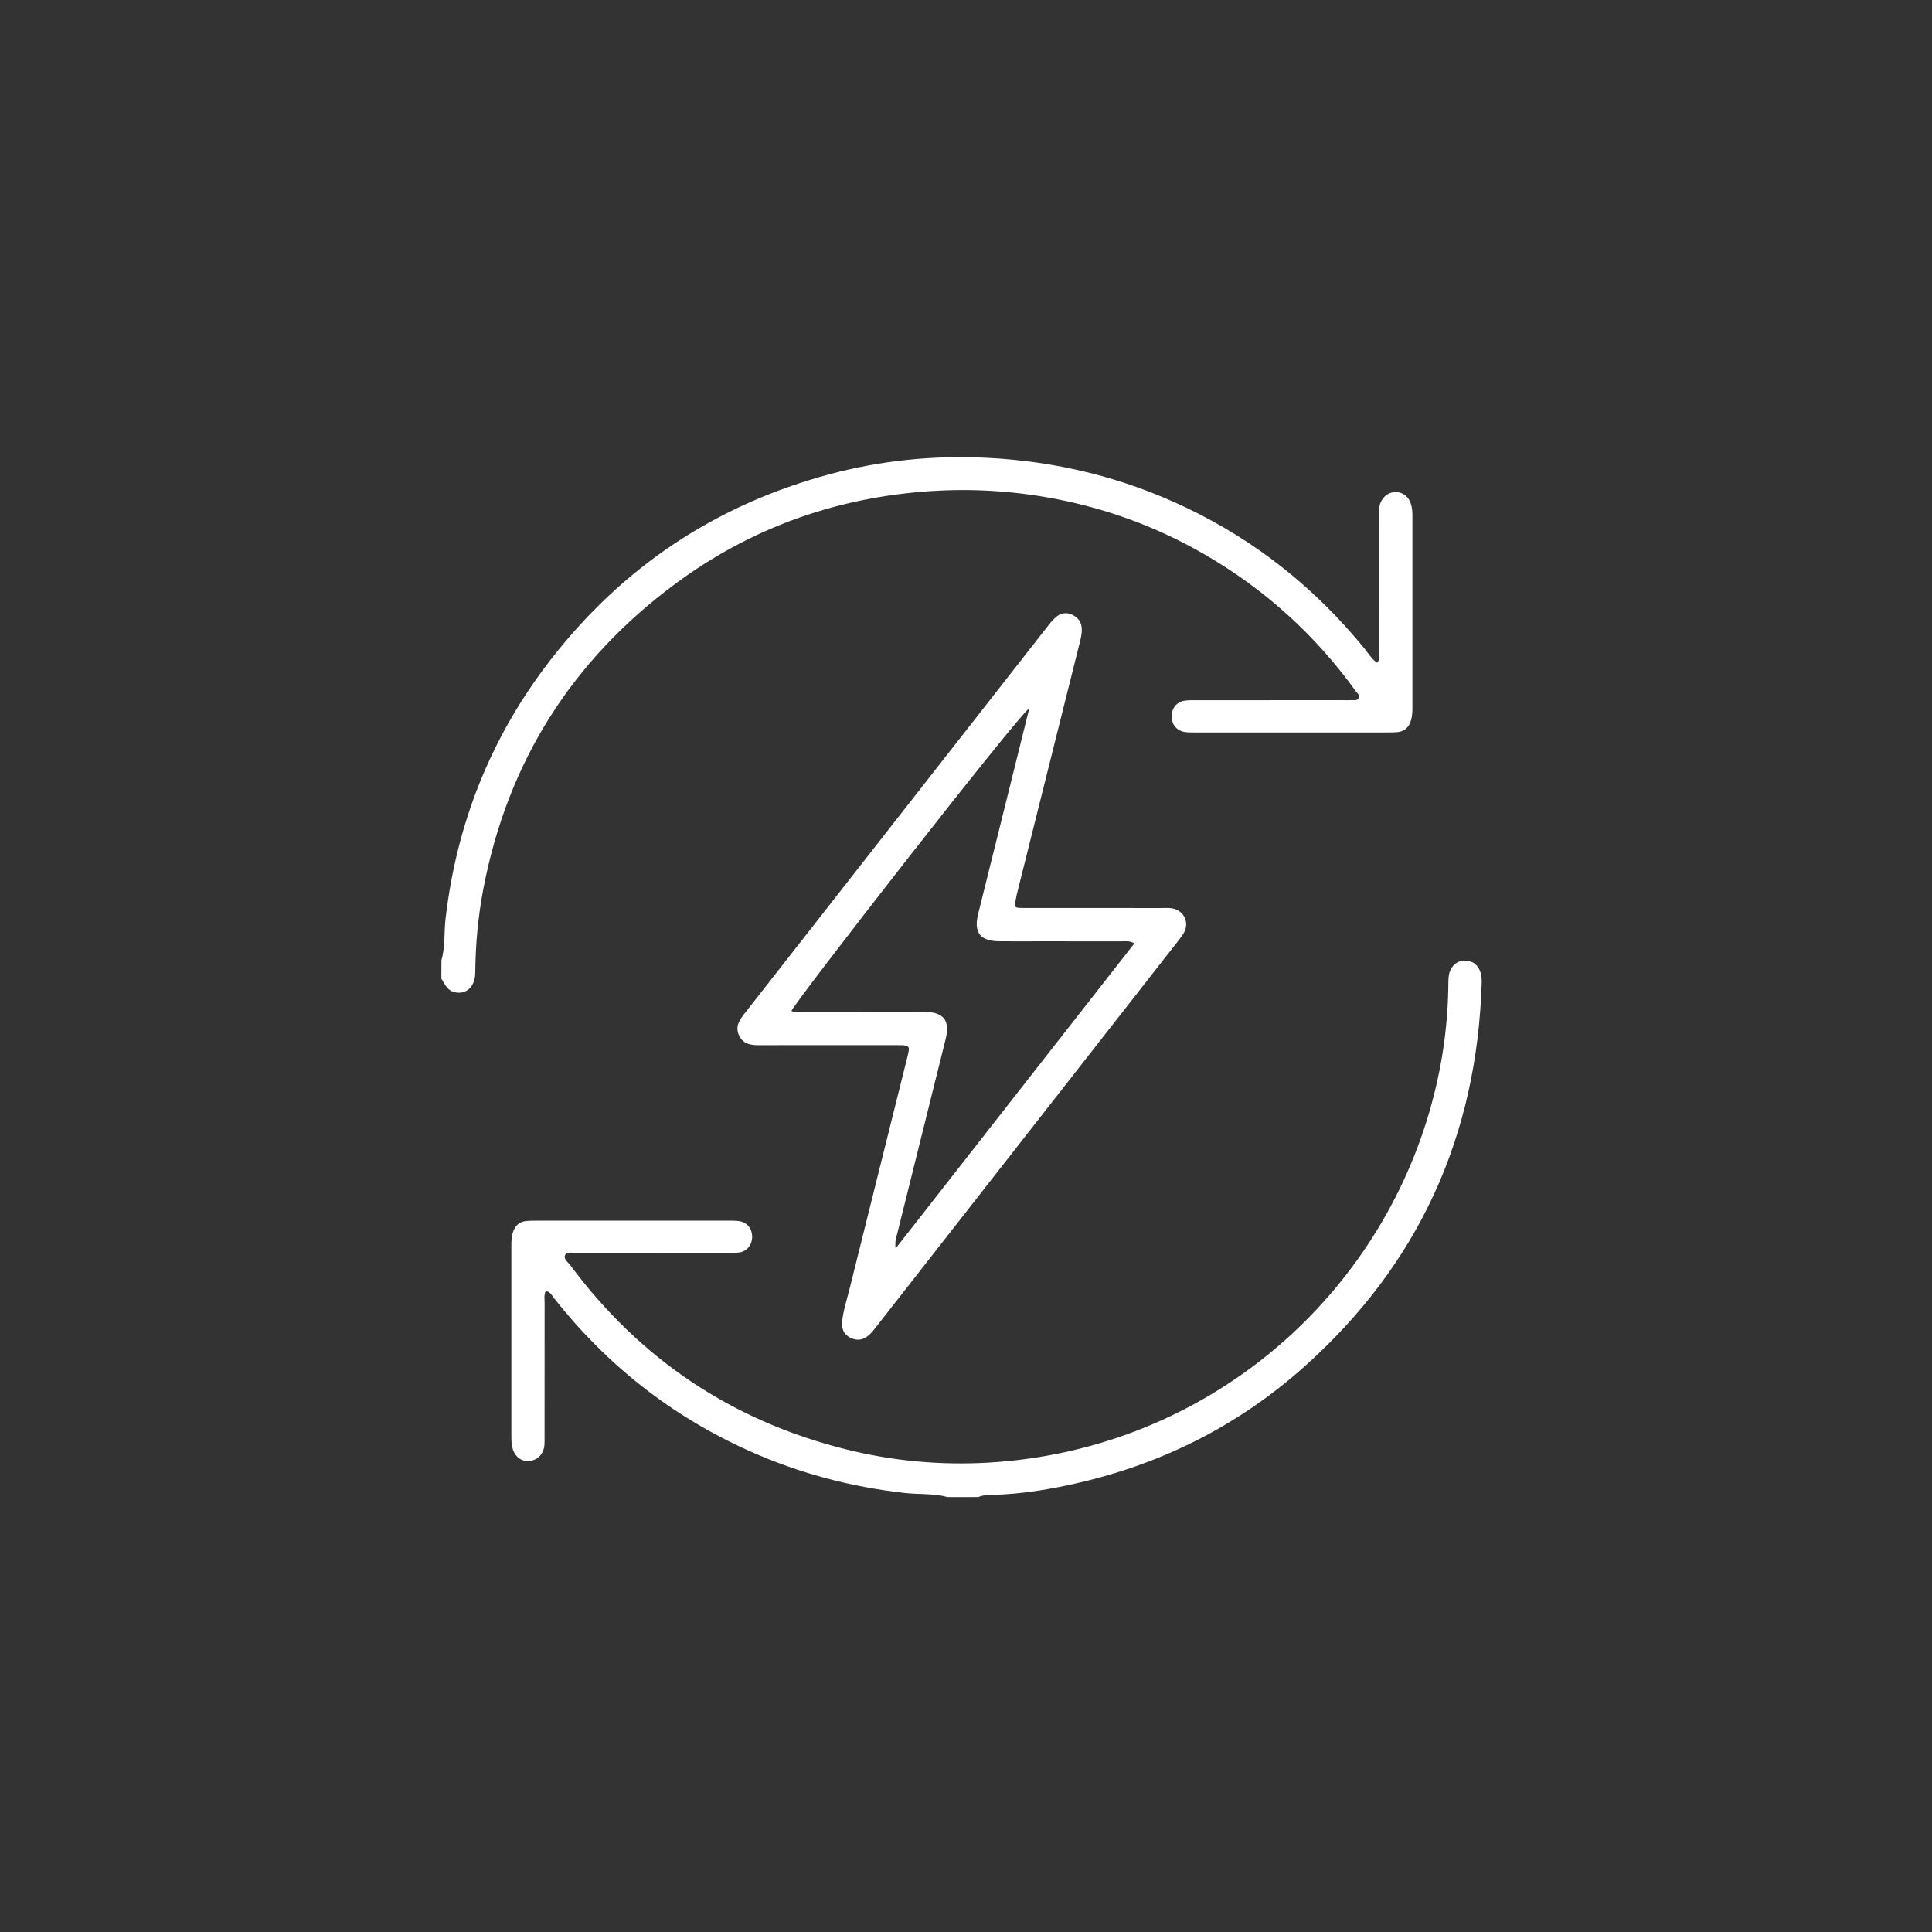 <?xml version="1.0" encoding="UTF-8"?>
<!-- Generator: Adobe Illustrator 16.0.0, SVG Export Plug-In . SVG Version: 6.00 Build 0)  -->
<svg xmlns="http://www.w3.org/2000/svg" xmlns:xlink="http://www.w3.org/1999/xlink" version="1.1" x="0px" y="0px" width="512px" height="512px" viewBox="0 0 512 512" xml:space="preserve">
<rect x="0" y="0" width="512" height="512" fill="#333333" stroke="none"/>
<g id="Calque_1" display="none">
	<g id="Calque_1_1_" display="inline">
		<g>
			<g>
				<g>
					<defs>
						<rect id="SVGID_1_" x="114.688" y="130.048" width="282.624" height="252.416"></rect>
					</defs>
					<clipPath id="SVGID_2_">
						<use xlink:href="#SVGID_1_" overflow="visible"></use>
					</clipPath>
					<path clip-path="url(#SVGID_2_)" fill="#184991" d="M397.312,370.688c-1.024,1.024-1.024,2.049-1.536,3.072       c-3.072,5.633-7.68,8.192-13.824,8.192c-0.512,0-1.022,0-1.536,0c-76.8,0-153.086,0-229.888,0       c-10.752,0-19.968-3.072-27.136-11.265c-5.632-6.145-8.704-13.313-8.704-22.017c0-61.951,0-123.904,0-185.856       c0-17.92,15.36-32.768,33.28-33.28c3.072,0,5.12,1.536,5.632,5.12c0,0.512,0,1.536,0,2.048c0,15.872,0,31.744,0,47.616v3.072       c1.024,0.512,2.048,0.512,3.072,0.512c6.144,0,12.288,0,18.942,0c0.514,0,1.536,0,2.05,0c3.07,0,5.12,2.048,5.12,4.608       c0,2.56-2.05,4.608-5.12,4.608c-6.656,0-13.824,0-20.48,0c-1.022,0-2.048,0-3.072,0.512c-0.512,1.024-0.512,2.56-0.512,3.584       c0,38.4,0,76.801,0,115.2c0,1.022,0,2.048,0,2.562c-0.512,2.56-1.536,4.096-4.096,4.606c-2.562,0.512-5.12,0.512-7.682,1.536       c-10.752,3.584-17.92,13.313-16.896,25.088c0.512,10.752,8.704,19.968,19.456,22.527c2.56,0.513,4.608,0.513,7.168,0.513       c76.8,0,153.088,0,229.888,0c1.536,0,2.562,0,4.096-0.513c2.05-0.512,3.072-2.049,3.072-4.096c0-1.023,0-2.049,0-3.072       c0-53.76,0-107.008,0-160.769c0-0.512,0-1.536,0-2.048c0-3.072-1.536-4.096-4.096-5.12c-0.513,0-1.536-0.512-2.048-0.512       c-2.05-0.512-3.584-2.56-3.072-4.608c0-2.048,2.048-3.584,4.096-4.096c5.632-0.512,11.266,3.072,13.313,8.704       c0.512,1.024,0,2.048,1.022,2.56v171.008h-0.511V370.688z M143.872,139.776c-2.048,0-3.584,0.512-5.12,1.536       c-9.729,4.608-14.85,12.8-14.85,23.552c0,52.224,0,104.96,0,157.184c0,1.024,0,1.536,0.514,2.56       c5.632-5.631,12.288-8.703,19.456-9.728V139.776z"></path>
				</g>
			</g>
			<g>
				<g>
					<defs>
						<rect id="SVGID_3_" x="114.688" y="130.048" width="282.624" height="252.416"></rect>
					</defs>
					<clipPath id="SVGID_4_">
						<use xlink:href="#SVGID_3_" overflow="visible"></use>
					</clipPath>
					<path clip-path="url(#SVGID_4_)" fill="#184991" d="M192.512,246.272c0-26.624,0-53.248,0-79.36c0-1.024,0-2.56,0.512-3.584       c1.024-3.584,5.12-4.608,7.682-2.048c0.512,0.512,1.022,1.024,1.534,2.048c41.474,54.272,82.944,108.031,124.93,162.304       c0.512,0.513,1.022,1.536,1.534,2.048c1.536,3.072-0.512,6.146-3.584,6.656c-0.512,0-1.534,0-2.048,0       c-40.96,0-81.92,0-122.88,0c-5.632,0-6.654-1.536-6.654-6.656C192.512,299.52,192.512,272.896,192.512,246.272 M202.24,177.664       v146.432h112.64C276.992,274.943,239.616,226.304,202.24,177.664"></path>
				</g>
			</g>
			<g>
				<g>
					<defs>
						<rect id="SVGID_5_" x="114.688" y="130.048" width="282.624" height="252.416"></rect>
					</defs>
					<clipPath id="SVGID_6_">
						<use xlink:href="#SVGID_5_" overflow="visible"></use>
					</clipPath>
					<path clip-path="url(#SVGID_6_)" fill="#184991" d="M339.454,256.512c0-28.672,0-56.832,0-85.504       c0-2.56,0.514-4.608,1.536-7.168c2.562-6.656,5.12-13.312,8.192-19.968c0-0.512,0.512-1.024,0.512-1.536       c1.024-2.048,2.048-3.072,4.097-3.072s3.585,1.024,4.097,3.072c1.536,4.096,3.072,8.704,5.12,12.8       c4.096,8.192,5.12,16.384,5.12,25.6c0,53.76,0,107.008,0,160.768c0,2.049,0,3.584-0.514,5.633       c-1.536,3.071-3.584,5.119-7.168,5.631c-4.096,0.512-7.68,0.512-11.774,0c-5.634-0.512-9.218-4.096-9.218-9.728       c0-22.017,0-44.032,0-66.048C339.454,270.336,339.454,263.168,339.454,256.512 M348.672,324.096h9.728v-145.92h-9.728V324.096z        M348.672,343.552h10.238c0-3.584,0-6.655,0-9.728h-9.728v9.728H348.672z M353.79,157.184h-0.512       c-1.536,3.584-3.072,7.168-4.606,11.264h9.728C356.864,164.864,355.326,160.768,353.79,157.184"></path>
				</g>
			</g>
			<g>
				<g>
					<defs>
						<rect id="SVGID_7_" x="114.688" y="130.048" width="282.624" height="252.416"></rect>
					</defs>
					<clipPath id="SVGID_8_">
						<use xlink:href="#SVGID_7_" overflow="visible"></use>
					</clipPath>
					<path clip-path="url(#SVGID_8_)" fill="#184991" d="M285.184,197.12c-12.288,0-24.063,0-36.352,0c-1.024,0-2.562,0-3.584,0       c-2.048-0.512-3.584-2.048-3.584-4.096s1.536-4.096,3.584-4.608c1.022,0,2.048,0,3.07,0c24.576,0,49.664,0,74.24,0       c1.023,0,2.048,0,2.56,0c2.05,0.512,3.584,2.048,3.584,4.608c0,2.048-1.534,3.584-3.584,4.096c-1.022,0-2.048,0-3.07,0       C309.76,197.632,297.472,197.12,285.184,197.12"></path>
				</g>
			</g>
			<g>
				<g>
					<defs>
						<rect id="SVGID_9_" x="114.688" y="130.048" width="282.624" height="252.416"></rect>
					</defs>
					<clipPath id="SVGID_10_">
						<use xlink:href="#SVGID_9_" overflow="visible"></use>
					</clipPath>
					<path clip-path="url(#SVGID_10_)" fill="#184991" d="M217.088,269.824c0-10.24,0-20.992,0-31.232c0-0.512,0-1.536,0-2.048       c0-3.072,1.022-4.608,3.584-5.12c2.56-0.512,4.096,0.512,5.632,2.56c3.584,4.608,7.168,9.216,10.752,13.824       c13.313,17.408,27.136,35.329,40.448,52.736c0.512,0.513,1.022,1.536,1.536,2.048c2.048,3.072,0,6.656-3.584,7.168       c-0.514,0-1.536,0-2.048,0c-16.386,0-32.77,0-49.152,0c-5.12,0-6.656-1.535-6.656-6.656       C217.088,291.84,217.088,280.576,217.088,269.824 M227.328,249.856C226.816,249.856,226.816,250.368,227.328,249.856       l-0.514,49.664h38.912C252.416,283.136,239.616,266.24,227.328,249.856"></path>
				</g>
			</g>
		</g>
	</g>
	<g id="Calque_2">
		<g display="inline">
			<path fill="#184991" d="M126.296,349.117c0.774-1.235,0.606-2.695,0.935-4.043c3.4-13.879,14.223-23.479,28.388-25.084     c2.227-0.252,2.269-0.252,2.269-2.465c0.021-7.226,0.007-14.459,0.007-21.685c0-36.667,0-73.332,0-109.999     c0-2.269,0.042-4.539,0.678-6.731c1.626-5.585,5.229-9.334,10.718-11.24c5.005-1.739,10.018-3.483,15.079-5.048     c1.647-0.51,2.166-1.285,2.15-2.945c-0.07-7.143-0.063-14.284-0.014-21.427c0.042-5.585,3.524-10.326,8.774-11.596     c9.669-2.338,15.855,4.748,15.82,11.311c-0.021,4.09,0,8.188,0.035,12.279c0.007,0.936-0.188,1.92,0.354,2.855     c1.167,0.293,2.18-0.342,3.213-0.684c20.273-6.799,40.556-13.579,60.787-20.504c2.778-0.95,4.713-0.545,6.777,1.473     c11.465,11.191,22.997,22.327,34.56,33.42c4,3.839,5.969,8.356,5.927,13.942c-0.104,14.982-0.034,29.957-0.041,44.939     c0,0.873,0.049,1.759-0.112,2.603c-0.313,1.684-1.856,2.905-3.525,2.939c-1.627,0.042-3.002-0.935-3.581-2.52     c-0.397-1.096-0.335-2.227-0.335-3.358c0-14.633-0.085-29.267,0.057-43.892c0.035-3.959-1.2-6.982-4.077-9.697     c-8.923-8.434-17.689-17.035-26.529-25.559c-0.602-0.58-1.104-1.313-2.011-1.55c-0.685,0.845-0.475,1.745-0.475,2.576     c-0.015,30.656-0.008,61.318-0.008,91.974c0,0.35,0.027,0.699,0.008,1.048c-0.076,1.389,0.468,2.143,1.962,2.052     c0.782-0.048,1.563,0,2.353,0c20.993,0,41.979,0,62.973,0.007c1.563,0,3.136-0.069,4.672,0.349     c5.408,1.495,8.963,6.033,9.284,11.911c0.05,0.866,0.021,1.739,0.021,2.612c0,19.422,0,38.846,0,58.268     c0,0.696-0.016,1.396,0.006,2.086c0.05,2.164,0.057,2.199,2.172,2.187c2.967-0.021,5.913,0.007,8.818,0.754     c11.094,2.854,19.003,12.511,19.304,24.106c0.237,9.055,0.146,18.117,0.034,27.172c-0.069,5.57-4.069,9.404-9.634,9.613     c-1.049,0.035-2.087,0.021-3.136,0.021c-80.564,0-161.124,0-241.689,0c-1.047,0-2.087,0.007-3.134-0.015     c-4.524-0.092-7.505-2.373-9.153-6.508c-0.188-0.48-0.21-1.024-0.671-1.373C126.296,365.486,126.296,357.307,126.296,349.117z      M274.706,140.813c-1.718-0.098-2.82,0.496-3.95,0.872c-23.905,8.015-47.802,16.058-71.7,24.101     c-8.985,3.023-17.956,6.074-26.949,9.068c-3.644,1.214-5.871,3.637-6.534,7.407c-0.209,1.188-0.14,2.43-0.14,3.644     c-0.007,61.396-0.007,122.791-0.007,184.185c0,0.523-0.006,1.047,0,1.57c0.049,2.423,0.084,2.499,2.5,2.513     c5.222,0.027,10.451,0.021,15.673,0.009c2.848-0.009,2.87-0.029,2.87-2.906c0.007-8.621-0.014-17.242,0.007-25.864     c0.016-5.343,2.506-8.741,7.617-10.187c11.708-3.31,23.429-6.591,35.165-9.795c6.221-1.703,10.961,1.871,11.24,8.307     c0.027,0.699,0.014,1.396,0.014,2.089c0,11.674,0,23.34,0,35.011c0,3.331,0.007,3.346,3.232,3.346c9.229,0.008,18.459,0,27.694,0     c0.607,0,1.223-0.015,1.829-0.033c0.963-0.028,1.403-0.566,1.403-1.502c0-0.524,0.021-1.047,0.021-1.563     c0-28.304,0-56.604-0.006-84.908c0-0.929,0.224-1.913-0.384-2.807c-1.104-0.349-2.025,0.3-2.982,0.622     c-15.422,5.15-30.828,10.33-46.252,15.49c-0.815,0.271-1.668,0.537-2.52,0.602c-1.745,0.133-3.169-0.839-3.665-2.34     c-0.586-1.779,0.028-3.615,1.64-4.503c0.824-0.454,1.768-0.72,2.667-1.021c16.31-5.5,32.625-10.988,48.934-16.488     c2.541-0.859,2.556-0.873,2.563-3.422c0.015-4.881,0.015-9.752-0.008-14.634c-0.007-0.845,0.217-1.745-0.412-2.54     c-1.089-0.28-2.01,0.335-2.966,0.656c-25.965,8.707-51.922,17.432-77.886,26.139c-0.984,0.327-1.941,0.768-3.017,0.768     c-1.801,0.007-3.26-0.997-3.763-2.646c-0.481-1.57,0.224-3.386,1.766-4.244c0.748-0.418,1.606-0.648,2.431-0.93     c10.297-3.469,20.603-6.925,30.898-10.396c16.89-5.682,33.771-11.393,50.672-17.025c1.654-0.552,2.381-1.285,2.339-3.114     c-0.118-5.048-0.026-10.102-0.05-15.15c0-0.76,0.183-1.57-0.461-2.318c-1.116-0.16-2.121,0.433-3.169,0.783     c-25.88,8.685-51.753,17.383-77.633,26.068c-0.985,0.329-1.94,0.761-3.023,0.768c-1.801,0.008-3.26-0.99-3.771-2.639     c-0.481-1.571,0.224-3.373,1.766-4.245c0.671-0.384,1.439-0.607,2.18-0.859c7.741-2.611,15.491-5.208,23.233-7.812     c19.444-6.542,38.888-13.077,58.33-19.618c2.527-0.852,2.542-0.873,2.548-3.428c0.015-4.88,0.015-9.754-0.006-14.633     c-0.008-0.845,0.209-1.747-0.406-2.541c-1.089-0.287-2.011,0.327-2.967,0.649c-25.963,8.712-51.921,17.439-77.884,26.151     c-0.985,0.329-1.94,0.761-3.023,0.768c-1.814,0.014-3.26-0.977-3.771-2.631c-0.481-1.571,0.217-3.373,1.76-4.245     c0.67-0.384,1.438-0.608,2.178-0.859c4.692-1.585,9.391-3.156,14.09-4.733c22.41-7.533,44.826-15.066,67.237-22.6     c2.786-0.936,2.792-0.949,2.792-3.791c0.008-4.79,0.015-9.579-0.006-14.368c-0.008-0.845,0.209-1.745-0.427-2.597     c-1.131-0.146-2.137,0.433-3.177,0.781c-25.796,8.658-51.593,17.321-77.396,25.971c-1.067,0.356-2.102,0.838-3.268,0.859     c-1.822,0.028-3.261-0.956-3.776-2.61c-0.496-1.579,0.195-3.373,1.745-4.246c0.747-0.419,1.604-0.656,2.423-0.936     c5.599-1.898,11.198-3.79,16.797-5.668c21.342-7.17,42.691-14.318,64.026-21.517c3.253-1.096,3.052-0.502,3.058-4.371     c0.008-4.007,0-8.015,0-12.015C274.706,144.785,274.706,142.879,274.706,140.813z M282.114,299.66c0,15.574,0,31.158,0,46.732     c0,3.317,0.016,3.324,3.24,3.324c16.972,0,33.943,0,50.914,0c3.91,0,3.91,0,4.009-3.818c0.267-10.006,4.503-17.754,13.257-22.746     c1.794-1.025,2.318-2.107,2.312-4.069c-0.069-20.798-0.042-41.603-0.042-62.399c0-0.607,0.021-1.222-0.021-1.83     c-0.188-2.646-1.695-4.384-4.293-4.825c-0.936-0.159-1.904-0.153-2.861-0.153c-20.974-0.006-41.952-0.006-62.923-0.006     c-0.699,0-1.392,0.021-2.088,0.028c-0.951,0.013-1.445,0.501-1.467,1.444c-0.021,0.781-0.036,1.563-0.036,2.346     C282.108,269.025,282.108,284.344,282.114,299.66z M311.017,357.313c-8.881,0-17.753-0.015-26.634,0.006     c-2.15,0.009-2.229,0.078-2.255,2.193c-0.042,3.999-0.035,8.008-0.007,12.008c0.021,2.563,0.098,2.64,2.658,2.646     c6.271,0.021,12.532,0.007,18.801,0.007c11.317,0,22.627,0.009,33.944-0.007c2.709,0,2.723-0.035,2.735-2.793     c0.016-3.832,0.016-7.658,0-11.491c-0.014-2.547-0.034-2.575-2.61-2.575C328.77,357.307,319.898,357.313,311.017,357.313z      M366.841,349.725c3.309,0,6.616,0,9.927,0c2.528,0,5.049-0.056,7.576,0.016c1.359,0.033,1.869-0.496,1.801-1.83     c-0.098-1.906,0.118-3.825-0.272-5.725c-2.199-10.558-11.792-16.979-23.968-14.223c-8.972,2.032-14.192,9.439-14.081,19.115     c0.028,2.611,0.028,2.64,2.575,2.646C355.871,349.739,361.354,349.725,366.841,349.725z M367.182,357.313     c-5.738,0-11.478-0.021-17.215,0.006c-2.047,0.017-2.115,0.078-2.138,2.013c-0.043,4.259-0.043,8.522,0,12.782     c0.021,1.904,0.146,2.046,2.149,2.046c10.962,0.028,21.915,0.034,32.876,0c2.598-0.007,3.246-0.704,3.268-3.246     c0.027-3.742,0.021-7.478,0-11.22c-0.014-2.353-0.034-2.375-2.506-2.381C378.136,357.299,372.662,357.313,367.182,357.313z      M232.972,353.501c0-6.171,0.015-12.351-0.007-18.521c-0.007-2.521-0.272-2.709-2.737-2.033     c-3.603,0.992-7.17,2.088-10.786,2.996c-1.592,0.397-2.29,1.074-2.275,2.82c0.068,11.045,0.026,22.088,0.049,33.133     c0.007,2.108,0.14,2.24,2.213,2.27c3.651,0.042,7.303,0.034,10.961,0.007c2.555-0.021,2.583-0.049,2.589-2.666     C232.979,365.502,232.972,359.499,232.972,353.501z M209.228,338.818c-4.573,1.293-9.067,2.563-13.564,3.848     c-1.348,0.385-1.593,1.438-1.585,2.661c0.007,8.963,0.027,17.935-0.021,26.897c-0.007,1.516,0.614,1.976,2.019,1.955     c3.482-0.043,6.967,0,10.443-0.008c3.19-0.007,3.211-0.014,3.218-3.127c0.015-9.754,0.008-19.5,0-29.252     C209.731,340.941,209.878,340.057,209.228,338.818z M134.366,349.383c0.684,0.48,1.486,0.342,2.255,0.342     c6.263,0.016,12.523,0.016,18.779,0c2.444-0.007,2.473-0.035,2.486-2.451c0.021-5.821,0.014-11.651,0-17.479     c0-0.671,0.153-1.396-0.349-1.983C149.013,326.693,135.015,335.671,134.366,349.383z M134.025,357.745     c0,4.356-0.021,8.7,0.006,13.043c0.016,2.722,0.63,3.358,3.415,3.378c6.005,0.042,12.015,0.027,18.02,0     c2.367-0.014,2.409-0.083,2.423-2.575c0.021-3.917,0.021-7.833,0-11.75c-0.014-2.499-0.035-2.521-2.667-2.526     c-6.178-0.016-12.364-0.008-18.542,0C135.91,357.318,135.114,357.182,134.025,357.745z M194.469,159.222     c2.814-0.6,5.543-1.682,8.294-2.667c0.95-0.342,0.9-1.173,0.9-1.961c0-5.223,0.007-10.444-0.006-15.667     c-0.009-1.354-0.405-2.597-1.396-3.546c-1.515-1.452-3.31-1.878-5.3-1.138c-1.926,0.719-2.875,2.165-2.875,4.217     c-0.007,6.087-0.015,12.182,0,18.277C194.086,157.505,193.911,158.308,194.469,159.222z"></path>
			<path fill="#184991" d="M208.475,302.098c-0.049,1.893-0.774,3.147-2.317,3.692c-4.9,1.719-9.811,3.437-14.767,4.983     c-2.178,0.679-4.16-0.543-4.747-2.532c-0.545-1.829,0.412-3.791,2.492-4.531c4.901-1.737,9.816-3.422,14.78-4.964     C206.275,298.014,208.481,299.904,208.475,302.098z"></path>
			<path fill="#184991" d="M318.641,312.003c-6.005,0-12.016,0.015-18.02-0.006c-5.188-0.021-7.525-2.339-7.555-7.442     c-0.014-2.527-0.021-5.048,0-7.574c0.042-4.698,2.542-7.227,7.275-7.289c3.832-0.049,7.656-0.014,11.49-0.014     c8.273,0,16.538,0.008,24.813-0.009c1.593,0,3.142,0.147,4.524,0.992c1.912,1.166,3.05,2.856,3.077,5.132     c0.052,3.393,0.141,6.794-0.021,10.18c-0.175,3.622-2.625,5.939-6.262,5.989c-6.444,0.084-12.882,0.021-19.325,0.021     C318.641,311.989,318.641,311.997,318.641,312.003z M318.648,297.287c-5.39,0-10.779,0.027-16.162-0.021     c-1.291-0.007-1.947,0.385-1.871,1.768c0.063,1.124,0.078,2.262-0.007,3.386c-0.125,1.563,0.488,2.179,2.082,2.171     c10.688-0.033,21.377-0.033,32.064-0.007c1.501,0.007,2.311-0.46,2.171-2.101c-0.076-0.949,0.007-1.914-0.015-2.869     c-0.05-2.291-0.063-2.325-2.358-2.332C329.252,297.266,323.948,297.279,318.648,297.287z"></path>
			<path fill="#184991" d="M318.823,282.214c-6.096,0-12.189-0.153-18.277,0.05c-4.929,0.166-7.833-3.379-7.512-7.604     c0.209-2.682,0-5.396,0.056-8.092c0.083-3.707,2.381-6.207,6.046-6.639c0.69-0.085,1.389-0.058,2.088-0.058     c11.665,0,23.331,0,34.998-0.007c1.312,0,2.617,0,3.858,0.488c2.276,0.896,3.854,2.473,4.085,4.951     c0.355,3.817,0.355,7.657,0.008,11.469c-0.293,3.227-2.808,5.342-6.283,5.404c-4.788,0.084-9.579,0.034-14.361,0.041     C321.949,282.214,320.386,282.214,318.823,282.214z M318.618,267.482c-4.522,0-9.04-0.041-13.563,0.016     c-5.069,0.063-4.377-0.832-4.426,4.376c-0.028,2.884,0.013,2.911,2.854,2.919c9.565,0.014,19.128,0.028,28.693,0     c5.41-0.021,4.69,0.607,4.72-4.999c0.014-2.262-0.049-2.296-2.368-2.304C329.225,267.471,323.925,267.482,318.618,267.482z"></path>
			<path fill="#184991" d="M306.067,319.898c2.005,0,4.008-0.049,6.004,0.009c3.876,0.11,6.382,2.532,6.486,6.36     c0.084,3.135,0.084,6.269,0.006,9.402c-0.09,3.693-2.491,6.332-6.157,6.473c-4.349,0.168-8.705,0.16-13.055,0.008     c-3.657-0.127-6.156-2.779-6.255-6.403c-0.084-3.134-0.077-6.269-0.007-9.403c0.091-3.806,2.631-6.316,6.442-6.438     C301.71,319.846,303.889,319.898,306.067,319.898z M300.913,327.523c-0.535,2.031-0.222,3.931-0.271,5.814     c-0.021,0.859,0.412,1.251,1.264,1.243c1.467-0.008,2.939,0.015,4.406,0.015c5.202,0,5.202,0,4.846-5.271     c-0.015-0.174-0.021-0.342-0.021-0.518c0-0.963-0.503-1.423-1.445-1.423C306.78,327.377,303.848,327.188,300.913,327.523z"></path>
		</g>
	</g>
</g>
<g id="Calque_2_1_" display="none">
	<g display="inline">
		<path fill="#FFFFFF" d="M350.735,404.827c-1.053-0.866-2.409-0.671-3.618-0.975c-17.917-4.483-26.891-24.092-18.08-40.254    c6.557-12.022,13.598-23.788,20.497-35.623c2.262-3.875,5.841-3.82,8.124,0.116c6.885,11.844,13.901,23.617,20.475,35.639    c9.044,16.537-1.146,37.206-19.688,40.434c-0.671,0.118-1.363,0.125-1.878,0.663C354.625,404.827,352.676,404.827,350.735,404.827    z M373.025,376.627c0.117-3.166-0.779-6.433-2.479-9.427c-5.185-9.106-10.432-18.174-15.694-27.232    c-1.193-2.06-1.372-2.06-2.565-0.009c-5.254,9.06-10.486,18.144-15.702,27.226c-1.833,3.197-2.573,6.658-2.448,10.339    c0.359,10.604,9.052,18.79,19.858,18.673C364.402,396.079,372.986,387.401,373.025,376.627z"></path>
		<path fill="#FFFFFF" d="M120.857,215.259c0-33.845,0-67.698,0-101.543c0-0.975-0.023-1.949,0.016-2.916    c0.125-3.024,1.785-4.732,4.787-4.6c12.311,0.569,19.733,9.917,20.723,18.649c0.219,1.926,0.273,3.883,0.281,5.824    c0.024,11.281,0.008,22.563,0.016,33.845c0,3.088,0.031,3.065,2.815,4.07c6.736,2.441,11.352,7.056,13.558,13.855    c0.64,1.98,1.513,2.51,3.477,2.502c18.774-0.062,37.541-0.03,56.316-0.047c2.924,0,2.947-0.03,2.978-2.893    c0.031-3.306-0.039-6.611,0.031-9.917c0.07-3.135,1.536-4.631,4.686-4.662c3.976-0.04,4.046,0.631,4.04-4.211    c0-0.39,0-0.779,0-1.169c0-4.078-0.109-3.665-3.657-3.695c-3.641-0.032-4.99-1.505-5.091-5.216    c-0.016-0.585-0.039-1.169-0.023-1.754c0.023-1.2-0.523-1.801-1.755-1.754c-0.779,0.031-1.559-0.008-2.331-0.008    c-15.664,0-31.319-0.008-46.983,0.008c-2.347,0-4.655-0.219-6.9-0.943c-8.132-2.605-13.121-10.651-11.851-19.118    c1.239-8.265,8.452-14.58,17.129-14.635c16.147-0.101,32.293-0.031,48.44-0.031c0.78,0,1.56-0.047,2.332,0    c1.364,0.085,1.996-0.507,1.925-1.872c-0.015-0.289,0.008-0.584,0.016-0.873c0.148-4.904,1.24-6.003,6.05-6.012    c16.241-0.007,32.488-0.007,48.729,0c4.632,0,5.802,1.177,5.926,5.84c0.077,2.87,0.077,2.901,2.947,2.901    c16.435,0.007,32.879-0.031,49.314,0.023c8.076,0.023,14.774,4.92,17.003,12.225c3.454,11.36-4.857,22.369-17.144,22.454    c-15.952,0.11-31.903,0.032-47.856,0.032c-0.779,0-1.559,0.046-2.331,0c-1.372-0.086-1.824,0.562-1.942,1.887    c-0.552,6.167-0.584,6.19-6.978,6.845c-1.223,0.125-1.745,0.592-1.737,1.786c0.016,1.848,0.016,3.695,0.007,5.543    c0,1.224,0.632,1.606,1.817,1.723c6.907,0.655,6.899,0.687,6.907,7.743c0,2.526,0.055,5.06-0.008,7.586    c-0.039,1.637,0.646,2.214,2.269,2.19c4.374-0.07,8.756-0.039,13.129-0.007c39.989,0.257,74.481,29.845,80.891,69.344    c0.687,4.233,1.123,8.474,1.108,12.763c-0.023,6.907,0.062,13.815-0.04,20.715c-0.022,1.88,0.531,2.924,2.23,3.884    c4.872,2.759,7.079,7.188,6.448,12.708c-0.608,5.279-3.673,8.857-8.709,10.689c-1.676,0.607-3.438,0.67-5.177,0.67    c-16.732,0.024-33.464,0.024-50.188,0.008c-2.238,0-4.483-0.132-6.541-1.169c-4.414-2.222-7.079-5.684-7.423-10.705    c-0.358-5.356,1.762-9.527,6.408-12.17c1.692-0.96,2.317-1.996,2.262-3.875c-0.211-7.484,0.358-14.985-0.32-22.454    c-0.951-10.464-9.815-18.924-20.333-19.399c-4.562-0.202-9.146-0.023-13.707-0.164c-1.934-0.055-2.589,0.686-3.072,2.55    c-3.055,11.944-10.532,19.787-22.556,22.75c-16.372,4.031-32.769-6.128-36.581-22.532c-0.507-2.159-1.333-2.791-3.462-2.783    c-18.868,0.07-37.736,0.062-56.612,0.007c-1.925-0.007-2.814,0.5-3.516,2.472c-3.025,8.522-9.028,13.645-18.127,14.767    c-5.106,0.632-6.557-0.725-6.557-5.816c-0.008-42.313-0.008-84.625,0-126.93c0-1.949-0.023-3.891-0.554-5.785    c-1.021-3.648-3.165-6.424-6.494-8.233c-1.653-0.897-1.957-0.694-2.075,1.193c-0.054,0.873-0.023,1.746-0.023,2.627    c0,63.418,0,126.837,0,190.254c0,0.289-0.023,0.585,0.008,0.873c0.133,1.217-0.561,2.979,0.531,3.524    c1.223,0.608,2.463-0.756,3.493-1.582c3.508-2.799,5.075-6.558,5.091-10.979c0.031-7.874,0.008-15.756,0.016-23.639    c0-0.873-0.054-1.763,0.07-2.62c0.296-2.05,1.996-3.461,4.039-3.47c2.012-0.008,3.508,1.162,3.969,3.158    c0.148,0.654,0.21,1.349,0.21,2.027c0.008,8.366,0.125,16.731-0.039,25.097c-0.187,9.34-4.647,16.046-13.138,19.991    c-2.588,1.208-5.364,1.715-8.217,1.645c-2.815-0.07-4.242-1.496-4.382-4.335c-0.046-0.966-0.015-1.94-0.015-2.915    C120.857,283.152,120.857,249.206,120.857,215.259z M353.54,272.417c6.519,0,13.037-0.063,19.548,0.038    c1.949,0.032,2.564-0.679,2.51-2.526c-0.141-5.349-0.18-10.688-1.35-15.951c-6.689-30.025-24.816-49.408-54.249-58.218    c-10.331-3.095-20.988-2.323-31.568-2.401c-1.934-0.016-1.887,1.216-1.887,2.534c0,12.935-0.017,25.869,0.008,38.812    c0.009,2.65,0.086,2.69,2.885,2.706c4.085,0.023,8.171-0.039,12.256,0.032c7.384,0.124,13.901,2.635,19.414,7.531    c7.189,6.385,10.542,14.478,10.361,24.083c-0.062,3.338,0.024,3.353,3.407,3.353C341.089,272.425,347.312,272.417,353.54,272.417z     M278.303,210.098c0-10.307,0.008-20.623-0.008-30.929c-0.008-3.282-0.031-3.306-3.156-3.306c-12.646-0.008-25.286-0.008-37.932,0    c-3.087,0-3.087,0.023-3.143,3.033c-0.007,0.39,0,0.779,0,1.169c0,19.741-0.007,39.491,0.017,59.231    c0,1.646,0.116,3.306,0.311,4.944c1.076,8.998,7.461,16.326,16.186,18.641c8.787,2.331,18.096-1.036,23.476-8.451    c3.096-4.272,4.241-9.098,4.249-14.276C278.311,230.127,278.303,220.116,278.303,210.098z M194.98,237.417    c9.325,0,18.65,0.008,27.975-0.007c2.784-0.008,2.861-0.055,2.861-2.713c0.024-12.918,0.024-25.838,0-38.757    c-0.007-2.495-0.093-2.557-2.705-2.565c-18.743-0.016-37.494-0.016-56.237,0c-2.611,0-2.69,0.047-2.697,2.549    c-0.031,12.918-0.031,25.838,0,38.757c0.007,2.69,0.078,2.721,2.838,2.729C176.331,237.425,185.656,237.417,194.98,237.417z     M256.099,114.644c-6.511,0-13.021,0.069-19.531-0.039c-1.965-0.031-2.526,0.694-2.518,2.526c0.047,10.104,0.047,20.209,0,30.313    c-0.008,1.864,0.632,2.511,2.549,2.503c13.021-0.07,26.033-0.031,39.054-0.046c2.542,0,2.62-0.062,2.627-2.635    c0.031-10.003,0.031-20.014,0-30.018c-0.007-2.542-0.077-2.58-2.667-2.588C269.118,114.627,262.608,114.644,256.099,114.644z     M198.115,141.152c8.358,0,16.716-0.015,25.082,0.016c1.489,0.008,2.683-0.031,2.65-2.074c-0.085-4.568-0.054-9.137-0.015-13.706    c0.015-1.528-0.663-2.059-2.121-1.996c-1.653,0.07-3.306,0.015-4.958,0.015c-15.071,0-30.134-0.015-45.205,0.007    c-5.723,0.008-9.707,4.195-9.263,9.606c0.382,4.67,4.093,8.077,9.044,8.117C181.594,141.191,189.858,141.152,198.115,141.152z     M314.223,141.152L314.223,141.152c8.357-0.008,16.723,0.063,25.082-0.031c5.074-0.054,8.872-4.023,8.833-8.943    c-0.039-4.826-3.782-8.732-8.693-8.755c-16.817-0.063-33.635,0.008-50.452-0.063c-1.996-0.008-2.503,0.764-2.472,2.565    c0.078,3.984,0.007,7.968,0.023,11.952c0.017,3.243,0.031,3.259,3.181,3.267C297.889,141.16,306.051,141.152,314.223,141.152z     M146.68,215.15L146.68,215.15c0.008,12.062-0.007,24.116,0.023,36.176c0.008,2.737,0.46,2.971,2.776,1.498    c4.514-2.869,6.377-7.143,6.377-12.358c0-16.724-0.007-33.448,0.008-50.179c0-1.568-0.164-3.111-0.569-4.616    c-0.998-3.648-3.173-6.417-6.502-8.218c-1.614-0.873-1.957-0.647-2.082,1.232c-0.054,0.772-0.023,1.552-0.023,2.331    C146.68,192.399,146.68,203.774,146.68,215.15z M353.736,298.215c-7.968,0-15.936-0.007-23.904,0.008    c-1.161,0-2.348,0.023-3.477,0.242c-2.005,0.383-3.447,2.105-3.588,4.07c-0.124,1.785,1.046,3.595,2.808,4.389    c1.006,0.453,2.066,0.491,3.143,0.491c16.521,0,33.034,0,49.556,0c0.967,0,1.933,0.017,2.876-0.334    c2.137-0.788,3.259-2.495,3.064-4.733c-0.18-2.066-1.513-3.563-3.665-3.914c-1.138-0.188-2.323-0.194-3.484-0.202    C369.282,298.208,361.509,298.215,353.736,298.215z M353.829,289.904c5.24,0,10.479,0.07,15.718-0.016    c6.838-0.117,5.988,1.403,6.035-6.214c0.016-2.814-0.063-2.846-2.986-2.846c-12.709-0.016-25.417-0.016-38.126,0    c-2.978,0-2.978,0.039-3.017,3.149c-0.009,0.679,0,1.356,0,2.035c0.008,3.875,0.008,3.884,3.757,3.891    C341.408,289.904,347.623,289.904,353.829,289.904z M256.192,167.403c2.426,0,4.857,0.048,7.283-0.007    c6.899-0.164,6.026,1.364,6.072-6.191c0.016-2.783-0.054-2.806-3.024-2.814c-5.824-0.015-11.648-0.008-17.472-0.008    c-6.573,0-6.51,0-6.269,6.619c0.07,1.942,0.811,2.488,2.643,2.433C249.011,167.325,252.605,167.403,256.192,167.403z"></path>
	</g>
</g>
<g id="Calque_3" display="none">
	<g display="inline">
		<path fill="#FFFFFF" d="M78,236.578c1.229-2.099,0.868-4.515,1.31-6.772c4.878-25.099,25.319-44.053,50.647-46.673    c2.214-0.23,2.913-1.284,3.559-3.125c5.427-15.422,16.14-25.028,32.154-28.32c7.694-1.584,15.421-0.982,22.734,2.142    c2.47,1.053,3.833,0.62,5.534-1.469c15.351-18.857,35.226-30.109,59.314-32.676c30.523-3.258,56.499,6.675,77.224,29.56    c1.93,2.125,3.524,2.832,6.473,2.273c20.866-3.885,40.396,11.014,42.388,32.2c0.194,2.072,1.098,3.072,2.895,3.904    c18.388,8.516,29.764,22.628,33.755,42.582c5.88,29.409-13.756,59.634-43.156,66.512c-6.199,1.453-12.456,1.604-18.752,1.427    c-2.92-0.091-4.771-1.878-4.833-4.383c-0.062-2.577,1.966-4.657,4.939-4.647c6.207,0.017,12.35-0.267,18.354-2.011    c19.741-5.727,33.596-23.026,34.933-42.946c1.655-24.708-13.811-42.723-31.471-49.027c-5.34-1.904-5.568-2.293-5.64-7.817    c-0.239-18.414-17.416-31.065-35.076-25.833c-5.021,1.488-5.693,1.23-9.049-2.841c-17.652-21.442-40.464-31.792-68.087-30.021    c-24.443,1.558-44.194,12.723-59.093,32.278c-0.806,1.053-1.505,2.195-2.381,3.179c-1.895,2.106-4.02,2.284-7.189,0.531    c-5.126-2.833-10.562-4.409-16.44-4.374c-15.076,0.089-28.524,11.103-31.551,25.833c-1.063,5.169-1.869,5.86-6.95,6.002    c-25.807,0.708-46.752,22.22-46.806,48.063c-0.063,27.206,21.406,48.788,48.665,48.921c1.771,0.009,3.541-0.072,5.293,0.079    c2.533,0.213,4.365,2.24,4.339,4.577c-0.027,2.39-1.806,4.224-4.453,4.427c-35.235,2.683-59.917-23.292-62.804-50.763    c-0.105-0.991-0.177-1.983-0.778-2.833C78,241.88,78,239.233,78,236.578z"></path>
		<path fill="#FFFFFF" d="M291.382,227.796c0.071,17.883-14.173,32.402-31.878,32.481c-18.124,0.079-32.863-14.431-32.854-32.367    c0.009-17.688,14.527-32.224,32.241-32.278C277.031,195.58,291.311,209.718,291.382,227.796z M236.176,227.981    c0.008,12.713,10.101,22.876,22.841,23.009c12.642,0.123,23.246-10.429,23.211-23.106c-0.026-12.5-10.437-22.947-22.981-23.062    C246.578,204.689,236.166,215.153,236.176,227.981z"></path>
		<path fill="#FFFFFF" d="M199.932,366.078c1.054-1.354,0.637-2.955,0.637-4.436c0.026-24.955,0.017-49.92,0.026-74.878    c0-1.433-0.044-2.885,0.124-4.303c0.293-2.485,2.045-3.975,4.462-3.965c2.364,0.009,4.179,1.576,4.48,4.002    c0.15,1.195,0.08,2.426,0.08,3.637c0,25.178,0,50.366,0.017,75.542c0,1.408-0.292,2.861,0.39,4.25    c1.523,0.24,2.071-1.08,2.912-1.832c1.797-1.63,3.399-3.488,5.287-5.011c1.991-1.602,4.249-1.318,5.975,0.416    c1.629,1.638,1.797,4.047,0.38,6.037c-0.38,0.54-0.858,1.01-1.328,1.479c-4.682,4.691-9.339,9.401-14.067,14.049    c-2.965,2.922-5.312,2.93-8.268,0.018c-4.808-4.718-9.544-9.507-14.297-14.278c-0.471-0.471-0.965-0.948-1.276-1.516    c-1.097-2.027-1.115-4.036,0.514-5.806c1.628-1.763,3.983-1.984,5.984-0.399c1.718,1.372,3.179,3.054,4.808,4.551    C197.71,364.512,198.382,365.761,199.932,366.078z"></path>
		<path fill="#FFFFFF" d="M285.036,366.123c0.796-1.565,0.493-3.02,0.493-4.418c0.018-25.177,0.018-50.364,0.018-75.542    c0-1.214-0.061-2.442,0.081-3.639c0.293-2.425,2.106-4.002,4.463-4.019c2.416-0.019,4.179,1.46,4.479,3.947    c0.167,1.418,0.123,2.869,0.123,4.304c0.008,24.956,0,49.921,0.026,74.878c0,1.477-0.397,3.072,0.609,4.426    c1.479-0.211,2.101-1.363,2.959-2.167c1.619-1.506,3.08-3.179,4.771-4.596c2.124-1.771,4.489-1.62,6.258,0.168    c1.594,1.612,1.663,4.347,0.151,6.357c-0.266,0.353-0.576,0.673-0.887,0.982c-4.762,4.771-9.49,9.568-14.296,14.288    c-2.976,2.913-5.321,2.895-8.277-0.019c-4.8-4.728-9.535-9.516-14.298-14.279c-0.39-0.39-0.788-0.777-1.107-1.23    c-1.406-1.983-1.256-4.417,0.363-6.048c1.717-1.734,3.957-2.018,5.977-0.433c1.646,1.284,3.027,2.896,4.577,4.313    C282.548,364.336,283.29,365.654,285.036,366.123z"></path>
		<path fill="#FFFFFF" d="M195.726,195.625c5.888-0.133,11.332,1.452,16.387,4.391c3.497,2.027,4.559,4.684,3.01,7.259    c-1.461,2.426-4.161,2.744-7.569,0.868c-14.82-8.127-31.693-0.125-34.686,16.457c-2.806,15.555,13.041,29.968,28.224,25.665    c3.045-0.859,5.658-2.425,7.825-4.737c1.152-1.229,2.383-2.248,4.24-2.221c1.842,0.034,3.232,0.761,4.03,2.382    c0.973,1.982,0.627,3.858-0.815,5.524c-3.735,4.303-8.402,7.135-13.961,8.331c-20.273,4.347-39.192-11.155-38.988-31.88    C163.599,209.71,177.763,195.66,195.726,195.625z"></path>
		<path fill="#FFFFFF" d="M327.414,339.626c0.903-1.45,0.557-2.797,0.557-4.081c0.027-16.662,0.02-33.323,0.02-49.983    c0-0.992-0.063-2.002,0.061-2.975c0.319-2.399,2.143-4.028,4.444-4.081c2.435-0.062,4.162,1.336,4.541,3.868    c0.213,1.408,0.195,2.859,0.195,4.294c0.009,16.112,0,32.226,0.027,48.327c0,1.497-0.362,3.09,0.593,4.497    c1.416-0.131,2.01-1.316,2.859-2.105c1.699-1.567,3.24-3.32,5.02-4.808c1.842-1.532,3.877-1.434,5.753,0.062    c1.674,1.347,2.063,4.063,0.86,6.02c-0.46,0.745-1.088,1.392-1.708,2.011c-4.516,4.542-9.022,9.082-13.582,13.572    c-3.222,3.178-5.63,3.178-8.79,0.062c-4.63-4.578-9.225-9.198-13.818-13.802c-0.543-0.549-1.108-1.098-1.516-1.743    c-1.292-2.01-1.186-3.968,0.462-5.747c1.637-1.771,3.964-2.062,5.967-0.548c1.486,1.123,2.716,2.576,4.098,3.833    C324.687,337.404,325.608,338.855,327.414,339.626z"></path>
		<path fill="#FFFFFF" d="M167.831,339.839c2.895-2.055,4.781-4.533,7.074-6.578c2.222-1.992,4.312-2.267,6.268-0.876    c2.257,1.603,2.904,4.568,0.93,6.648c-5.311,5.604-10.801,11.048-16.342,16.414c-1.78,1.717-4.525,1.629-6.331-0.124    c-5.382-5.224-10.703-10.526-15.917-15.911c-1.876-1.938-1.681-4.895,0.054-6.577c1.833-1.778,4.399-1.841,6.515,0.195    c2.285,2.206,4.303,4.684,6.64,7.269c1.7-2.001,1.302-3.584,1.302-5.011c0.035-16.219,0.017-32.446,0.035-48.664    c0-1.435,0-2.878,0.204-4.294c0.345-2.39,1.814-3.709,4.24-3.833c2.312-0.116,4.303,1.451,4.692,3.789    c0.186,1.08,0.105,2.205,0.105,3.304c0.009,16.658,0,33.321,0.019,49.981C167.308,336.865,167.096,338.191,167.831,339.839z"></path>
		<path fill="#FFFFFF" d="M242.63,339.458c0.7-1.53,0.442-2.983,0.442-4.399c0.018-16.111,0.01-32.225,0.018-48.348    c0-1.106-0.026-2.213,0.027-3.31c0.15-3.179,1.815-4.94,4.586-4.904c2.752,0.035,4.434,1.797,4.46,5.027    c0.071,8.943,0.037,17.884,0.037,26.817c0,8.498-0.01,16.997,0.017,25.496c0,1.178-0.301,2.426,0.47,3.514    c1.124,0.336,1.603-0.584,2.194-1.15c1.762-1.673,3.4-3.479,5.197-5.099c2.319-2.091,4.904-2.081,6.772-0.151    c1.763,1.822,1.621,4.585-0.354,6.834c-0.221,0.248-0.46,0.479-0.69,0.718c-4.604,4.604-9.189,9.224-13.819,13.802    c-3.07,3.036-5.56,3.081-8.543,0.141c-4.869-4.806-9.729-9.621-14.51-14.526c-2.727-2.798-2.222-6.524,0.929-7.969    c2.267-1.044,4.055-0.106,5.666,1.435c2.072,1.984,4.126,3.983,6.206,5.949C241.876,339.467,242.17,339.405,242.63,339.458z"></path>
		<path fill="#FFFFFF" d="M315.056,203.308c2.407,1.125,4.31,0.558,6.151,0.727c3.037,0.283,5.056,2.15,4.967,4.684    c-0.088,2.558-2.143,4.426-5.188,4.48c-4.638,0.079-9.269-0.018-13.906,0.043c-2.497,0.036-4.613-0.513-5.79-2.948    c-1.143-2.363-0.019-4.259,1.319-6.09c3.187-4.373,6.382-8.729,9.561-13.103c1.107-1.523,2.125-3.09,2.832-4.843    c0.797-1.973,0.302-3.524-1.609-4.409c-1.834-0.85-3.188,0.036-4.146,1.629c-0.336,0.567-0.504,1.231-0.832,1.806    c-1.274,2.231-3.391,3.089-5.55,2.284c-2.381-0.895-3.523-2.984-3.002-5.516c1.399-6.808,8.35-11.084,15.458-9.499    c6.498,1.452,10.704,8.437,9.038,15.05c-0.964,3.833-3.213,6.986-5.444,10.137C317.666,199.511,316.435,201.317,315.056,203.308z"></path>
	</g>
</g>
<g id="Calque_4">
	<g>
		<path fill="#FFFFFF" d="M116.975,254.49c1.053-3.577,0.668-7.303,1.094-10.953c2.935-25.395,12.072-48.278,27.688-68.483    c19.138-24.759,43.891-41.279,74.137-49.384c13.51-3.625,27.283-5.021,41.299-4.36c18.619,0.884,36.334,5.184,53.145,13.214    c18.529,8.846,34.187,21.344,47.171,37.229c1.064,1.303,1.909,2.814,3.446,3.9c0.845-0.999,0.527-2.105,0.527-3.097    c0.027-12.033,0.014-24.065,0.021-36.098c0-1.073-0.081-2.146,0.336-3.192c0.729-1.808,2.309-2.929,4.145-2.867    c1.849,0.061,3.327,1.241,3.921,3.13c0.298,0.951,0.397,1.924,0.397,2.922c-0.006,17.148-0.006,34.302,0,51.451    c0,0.992-0.087,1.962-0.357,2.928c-0.546,1.943-1.768,3.077-3.813,3.212c-0.897,0.062-1.794,0.062-2.692,0.062    c-16.789,0.006-33.586,0.006-50.376,0c-0.986,0-1.984,0.026-2.956-0.102c-2.233-0.283-3.65-1.991-3.618-4.258    c0.035-2.133,1.411-3.793,3.523-4.07c1.061-0.142,2.153-0.108,3.226-0.115c13.019-0.007,26.042-0.007,39.061-0.007    c0.539,0,1.078,0.042,1.611-0.013c0.764-0.074,1.761,0.318,2.181-0.574c0.351-0.748-0.431-1.295-0.837-1.855    c-10.771-14.92-24.119-26.993-40.059-36.205c-13.104-7.571-27.142-12.605-42.042-15.164c-10.831-1.863-21.722-2.328-32.708-1.43    c-24.132,1.978-46.031,10.001-65.452,24.375c-27.446,20.313-44.505,47.305-50.917,80.933c-1.396,7.335-2.064,14.731-2.132,22.195    c-0.034,3.759-2.497,5.893-5.581,5.096c-1.883-0.486-2.517-2.146-3.401-3.57C116.975,257.723,116.975,256.109,116.975,254.49z"></path>
		<path fill="#FFFFFF" d="M251.139,396.737c-3.678-1.012-7.484-0.661-11.223-1.073c-14.38-1.585-28.174-5.243-41.367-11.155    c-20.549-9.204-37.716-22.755-51.672-40.401c-0.58-0.735-0.971-1.734-2.233-1.997c-0.534,0.998-0.311,2.078-0.317,3.097    c-0.021,11.945-0.007,23.883-0.014,35.827c0,1.161,0.075,2.322-0.397,3.448c-0.75,1.788-2.146,2.625-3.982,2.706    c-1.821,0.074-3.394-1.181-4.001-3.017c-0.372-1.119-0.425-2.28-0.418-3.455c0.007-16.877,0.007-33.762,0-50.639    c0-1.175,0.041-2.329,0.397-3.463c0.567-1.808,1.735-2.895,3.658-3.05c0.891-0.067,1.795-0.074,2.693-0.074    c16.877-0.007,33.762-0.007,50.639,0c0.985,0,1.984-0.026,2.956,0.114c2.099,0.305,3.455,1.978,3.469,4.124    c0.013,2.146-1.33,3.866-3.402,4.178c-1.06,0.162-2.146,0.12-3.226,0.127c-13.375,0.007-26.757,0-40.132,0.02    c-0.952,0-2.274-0.438-2.767,0.46c-0.614,1.107,0.682,1.896,1.275,2.706c18.511,24.956,42.825,41.26,72.963,48.831    c12.444,3.125,25.124,4.299,37.906,3.557c55.309-3.226,100.441-40.402,116.118-90.529c3.69-11.796,5.648-23.889,5.763-36.259    c0.014-1.263-0.008-2.524,0.54-3.698c0.803-1.721,2.125-2.585,4.055-2.53c1.83,0.055,3.038,0.979,3.739,2.591    c0.432,0.999,0.533,2.066,0.506,3.158c-1.188,40.605-16.642,74.685-46.955,101.792c-18.112,16.202-39.281,26.562-63.055,31.528    c-6.142,1.283-12.351,2.234-18.646,2.457c-1.606,0.06-3.245-0.027-4.778,0.613C256.531,396.737,253.831,396.737,251.139,396.737z"></path>
		<path fill="#FFFFFF" d="M219.489,276.975c-5.837,0-11.667-0.027-17.505,0.014c-2.396,0.021-4.777,0.055-6.066-2.471    c-1.303-2.556,0.223-4.433,1.694-6.309c15.663-20.002,31.313-40.004,46.968-60.006c10.899-13.929,21.79-27.857,32.696-41.772    c0.769-0.986,1.545-1.998,2.476-2.828c1.303-1.154,2.835-1.458,4.489-0.648c1.611,0.79,2.414,2.031,2.442,3.84    c0.026,1.559-0.419,3.017-0.79,4.495c-5.466,21.905-10.945,43.802-16.425,65.708c-0.089,0.35-0.129,0.708-0.21,1.059    c-0.547,2.511-0.547,2.558,2.052,2.564c12.208,0.021,24.415,0.007,36.624,0.014c0.897,0,1.813-0.067,2.685,0.081    c3.038,0.52,4.61,3.597,3.206,6.336c-0.486,0.945-1.201,1.782-1.863,2.632c-26.434,33.797-52.872,67.585-79.313,101.366    c-0.662,0.851-1.303,1.729-2.065,2.477c-1.633,1.606-3.333,1.903-5.142,1.033c-1.89-0.904-2.477-2.497-2.261-4.455    c0.331-2.955,1.275-5.769,1.984-8.637c5.062-20.346,10.149-40.68,15.218-61.025c0.863-3.455,0.844-3.462-2.855-3.469    C231.522,276.975,225.502,276.975,219.489,276.975z M272.774,187.688c-2.982,1.89-62.59,78.423-63.042,80.238    c0.952,0.392,1.951,0.215,2.922,0.215c10.77,0.015,21.547-0.012,32.318,0.021c5.087,0.013,6.856,2.268,5.642,7.16    c-4.251,17.134-8.523,34.261-12.782,51.388c-0.276,1.101-0.749,2.188-0.479,4.144c21.318-27.243,42.265-54.006,63.265-80.844    c-1.342-0.784-2.348-0.547-3.306-0.547c-7.181-0.02-14.361-0.014-21.548-0.014c-3.678,0-7.362,0.035-11.04-0.006    c-4.927-0.055-6.681-2.308-5.555-7.039c0.021-0.088,0.048-0.175,0.068-0.264c3.185-12.781,6.363-25.562,9.541-38.343    C270.115,198.431,271.445,193.06,272.774,187.688z"></path>
	</g>
</g>
</svg>
